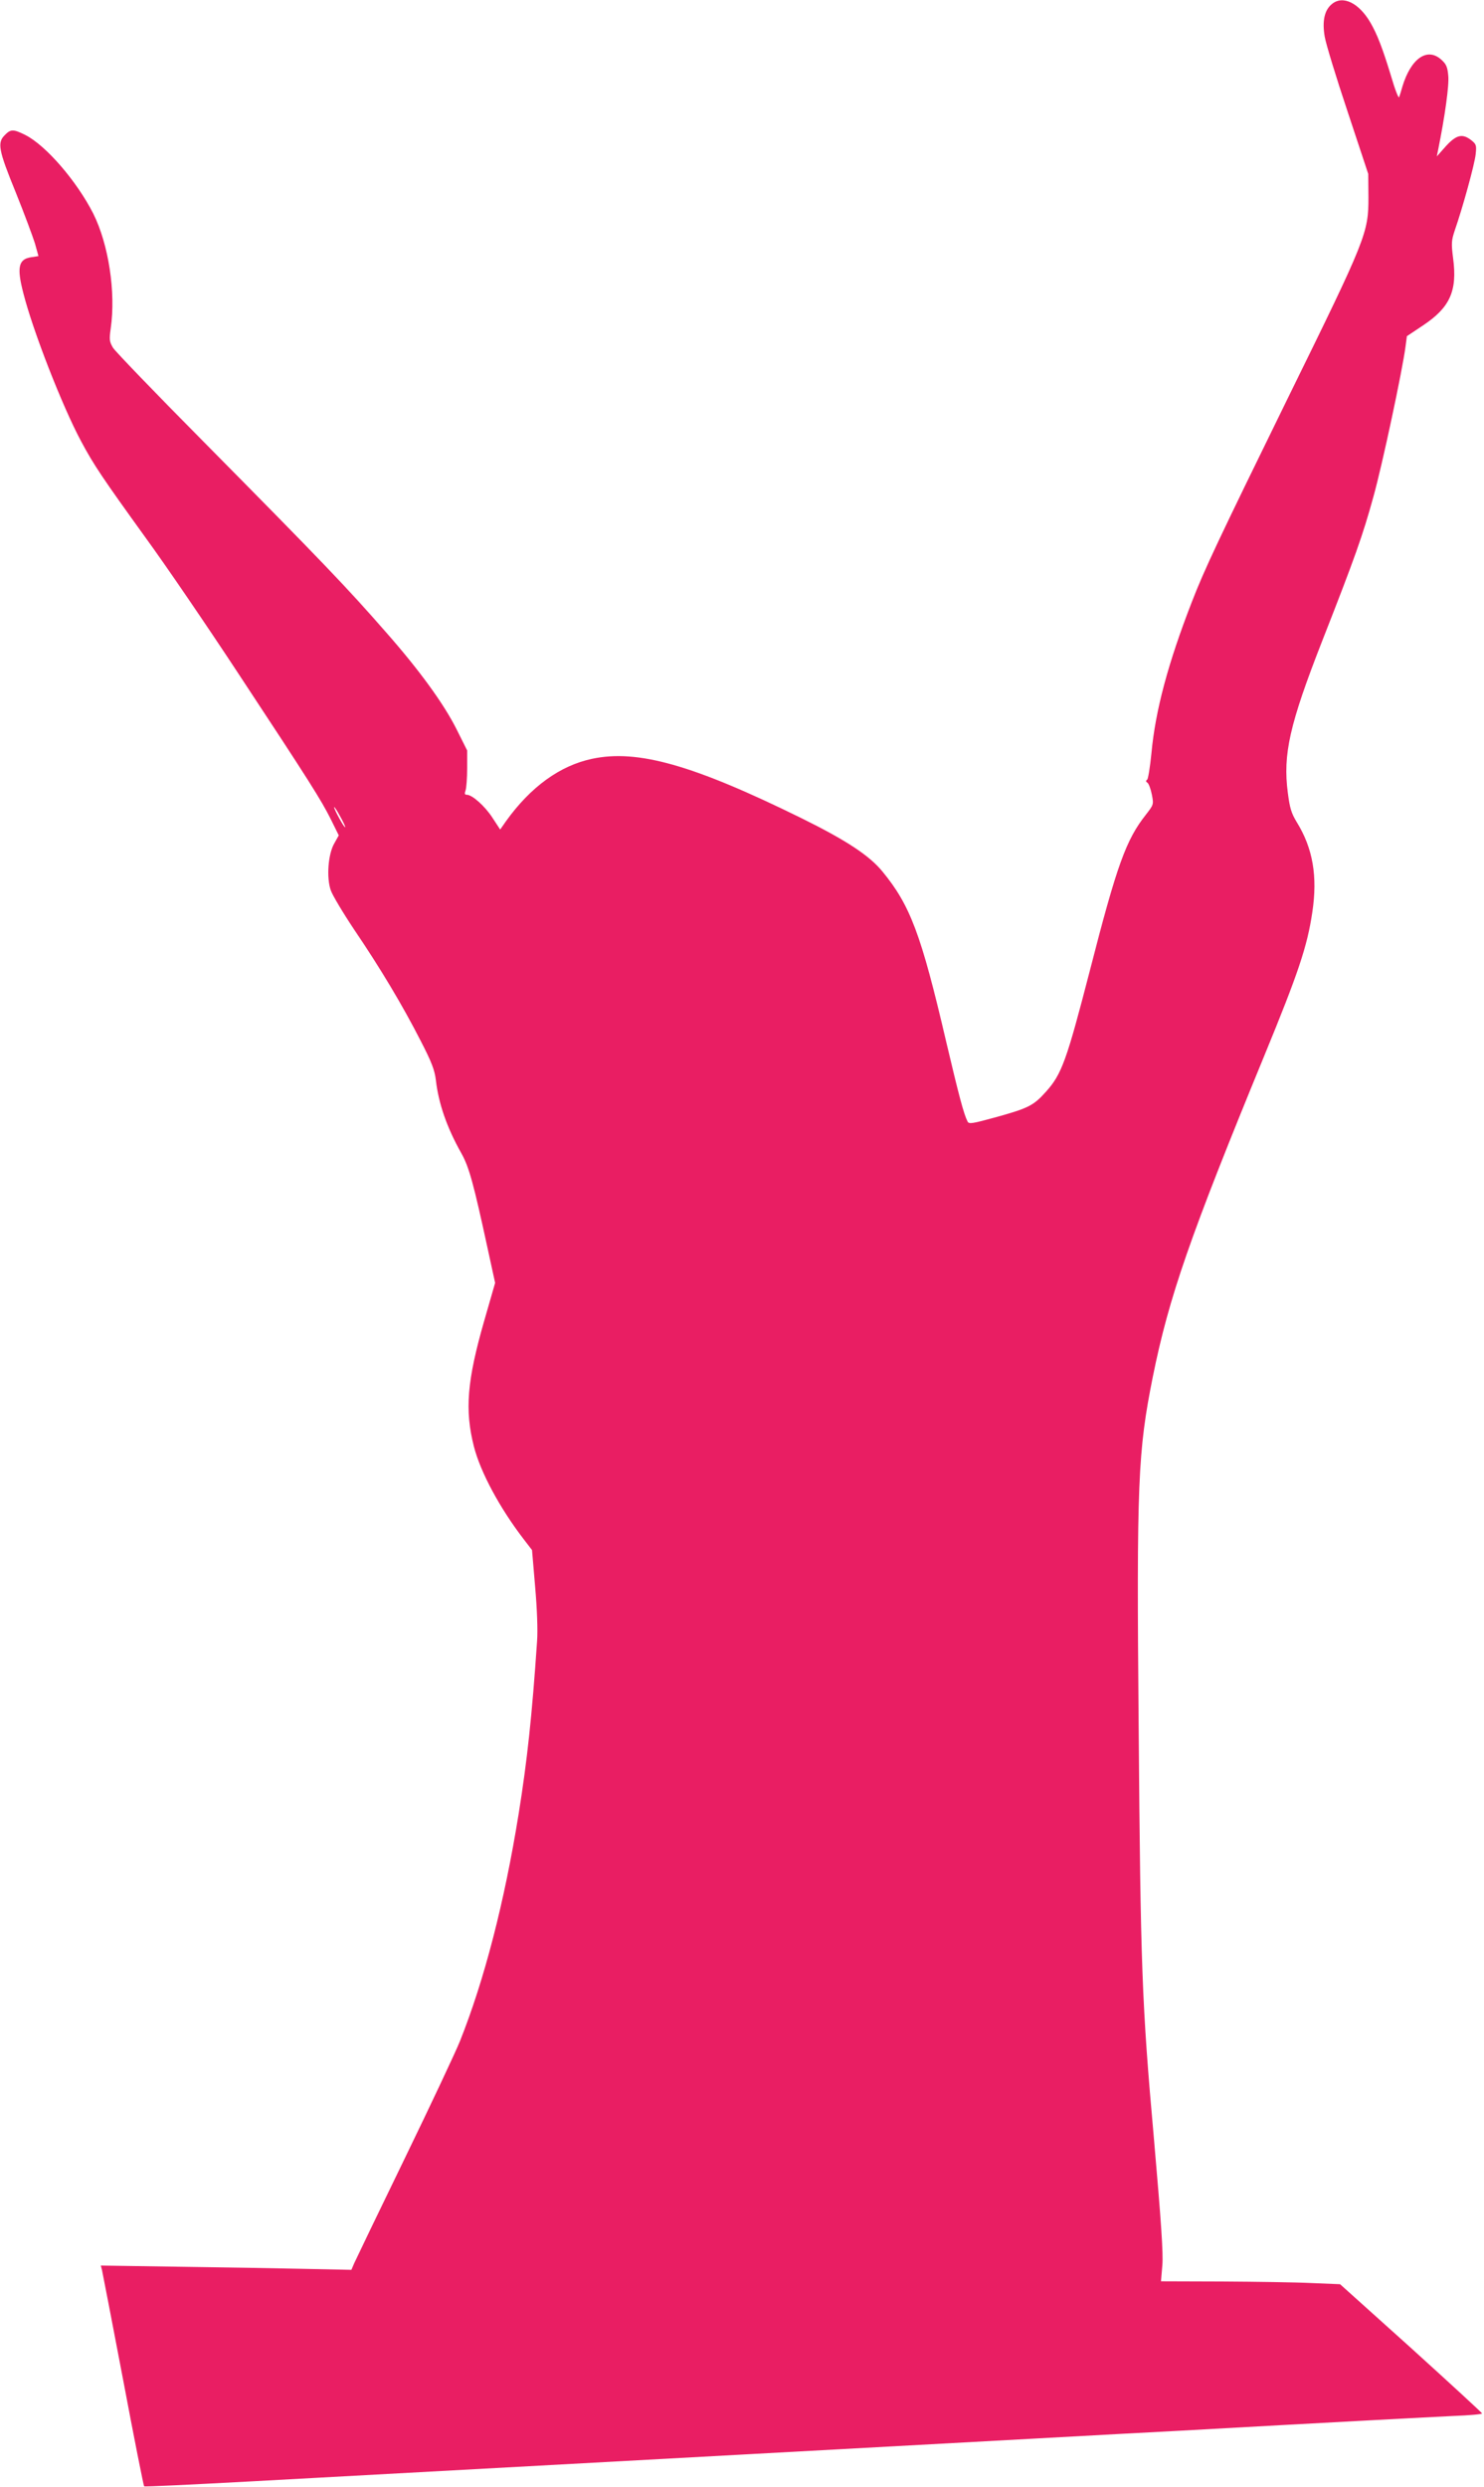 <?xml version="1.0" standalone="no"?>
<!DOCTYPE svg PUBLIC "-//W3C//DTD SVG 20010904//EN"
 "http://www.w3.org/TR/2001/REC-SVG-20010904/DTD/svg10.dtd">
<svg version="1.0" xmlns="http://www.w3.org/2000/svg"
 width="764pt" height="1280pt" viewBox="0 0 764 1280"
 preserveAspectRatio="xMidYMid meet">
<g transform="translate(0,1280) scale(0.1,-0.1)"
fill="#e91e63" stroke="none">
<path d="M6858 12780 c-39 -31 -52 -87 -38 -169 6 -36 59 -210 118 -386 l106
-320 1 -120 c0 -184 -9 -208 -415 -1034 -358 -731 -429 -880 -495 -1051 -122
-314 -187 -558 -207 -775 -7 -71 -17 -133 -22 -137 -8 -6 -7 -11 1 -16 7 -4
17 -32 23 -61 10 -52 9 -52 -31 -104 -102 -129 -149 -259 -289 -805 -119 -460
-144 -530 -225 -620 -64 -72 -92 -85 -253 -130 -128 -35 -144 -38 -151 -23
-19 37 -44 131 -110 411 -129 553 -185 701 -328 875 -68 83 -187 161 -418 275
-557 274 -843 355 -1077 305 -165 -35 -316 -144 -443 -321 l-30 -43 -40 61
c-38 59 -104 118 -132 118 -11 0 -12 6 -6 23 4 12 8 63 8 114 l0 91 -57 114
c-65 128 -189 299 -357 490 -207 237 -327 362 -951 993 -240 242 -446 456
-458 475 -19 32 -20 42 -12 100 27 186 -11 433 -90 591 -85 167 -243 350 -349
404 -62 31 -76 31 -106 0 -40 -39 -33 -77 56 -295 44 -109 88 -228 99 -263
l18 -65 -39 -6 c-64 -10 -73 -53 -39 -184 49 -194 201 -583 297 -762 66 -124
114 -194 331 -495 108 -148 321 -461 475 -695 372 -564 431 -658 480 -756 l41
-83 -24 -43 c-31 -55 -40 -175 -17 -240 8 -24 63 -116 121 -203 135 -199 249
-390 341 -570 58 -112 73 -153 79 -204 14 -121 57 -244 130 -374 41 -72 64
-158 136 -490 l39 -179 -55 -191 c-90 -312 -102 -464 -54 -652 34 -132 133
-316 256 -476 l43 -56 16 -189 c10 -114 14 -224 10 -279 -26 -384 -51 -616
-95 -890 -73 -453 -176 -853 -302 -1169 -22 -55 -150 -327 -285 -605 -135
-278 -252 -521 -260 -539 l-14 -33 -242 5 c-133 3 -423 8 -645 11 l-403 6 6
-23 c3 -13 52 -267 109 -566 56 -298 105 -544 108 -547 2 -3 247 9 544 25 296
16 791 43 1099 60 308 17 967 53 1465 80 498 27 1157 63 1465 80 308 17 641
35 740 40 846 47 1303 71 1428 77 81 3 147 9 147 13 0 3 -164 154 -365 336
l-366 329 -147 6 c-81 4 -288 7 -461 8 l-314 1 7 83 c5 62 -6 222 -43 647 -63
705 -69 885 -79 2125 -11 1261 -4 1415 73 1800 83 411 192 724 573 1650 177
430 222 565 248 740 28 185 3 330 -80 464 -28 46 -36 73 -46 151 -26 198 9
352 176 779 170 433 210 546 265 746 46 165 149 649 165 772 l7 53 84 56 c138
92 176 177 154 344 -10 79 -9 92 9 146 41 118 102 340 107 390 5 46 3 52 -22
72 -46 36 -77 29 -131 -30 l-47 -53 7 35 c35 173 57 332 52 380 -4 45 -10 60
-36 83 -72 65 -156 7 -200 -138 -6 -22 -14 -47 -17 -55 -3 -8 -22 41 -42 110
-43 141 -71 214 -106 274 -59 101 -141 141 -197 96z m-5081 -4237 c-5 -4 -57
92 -57 103 0 5 14 -15 30 -45 17 -30 29 -56 27 -58z"/>
</g>
</svg>
